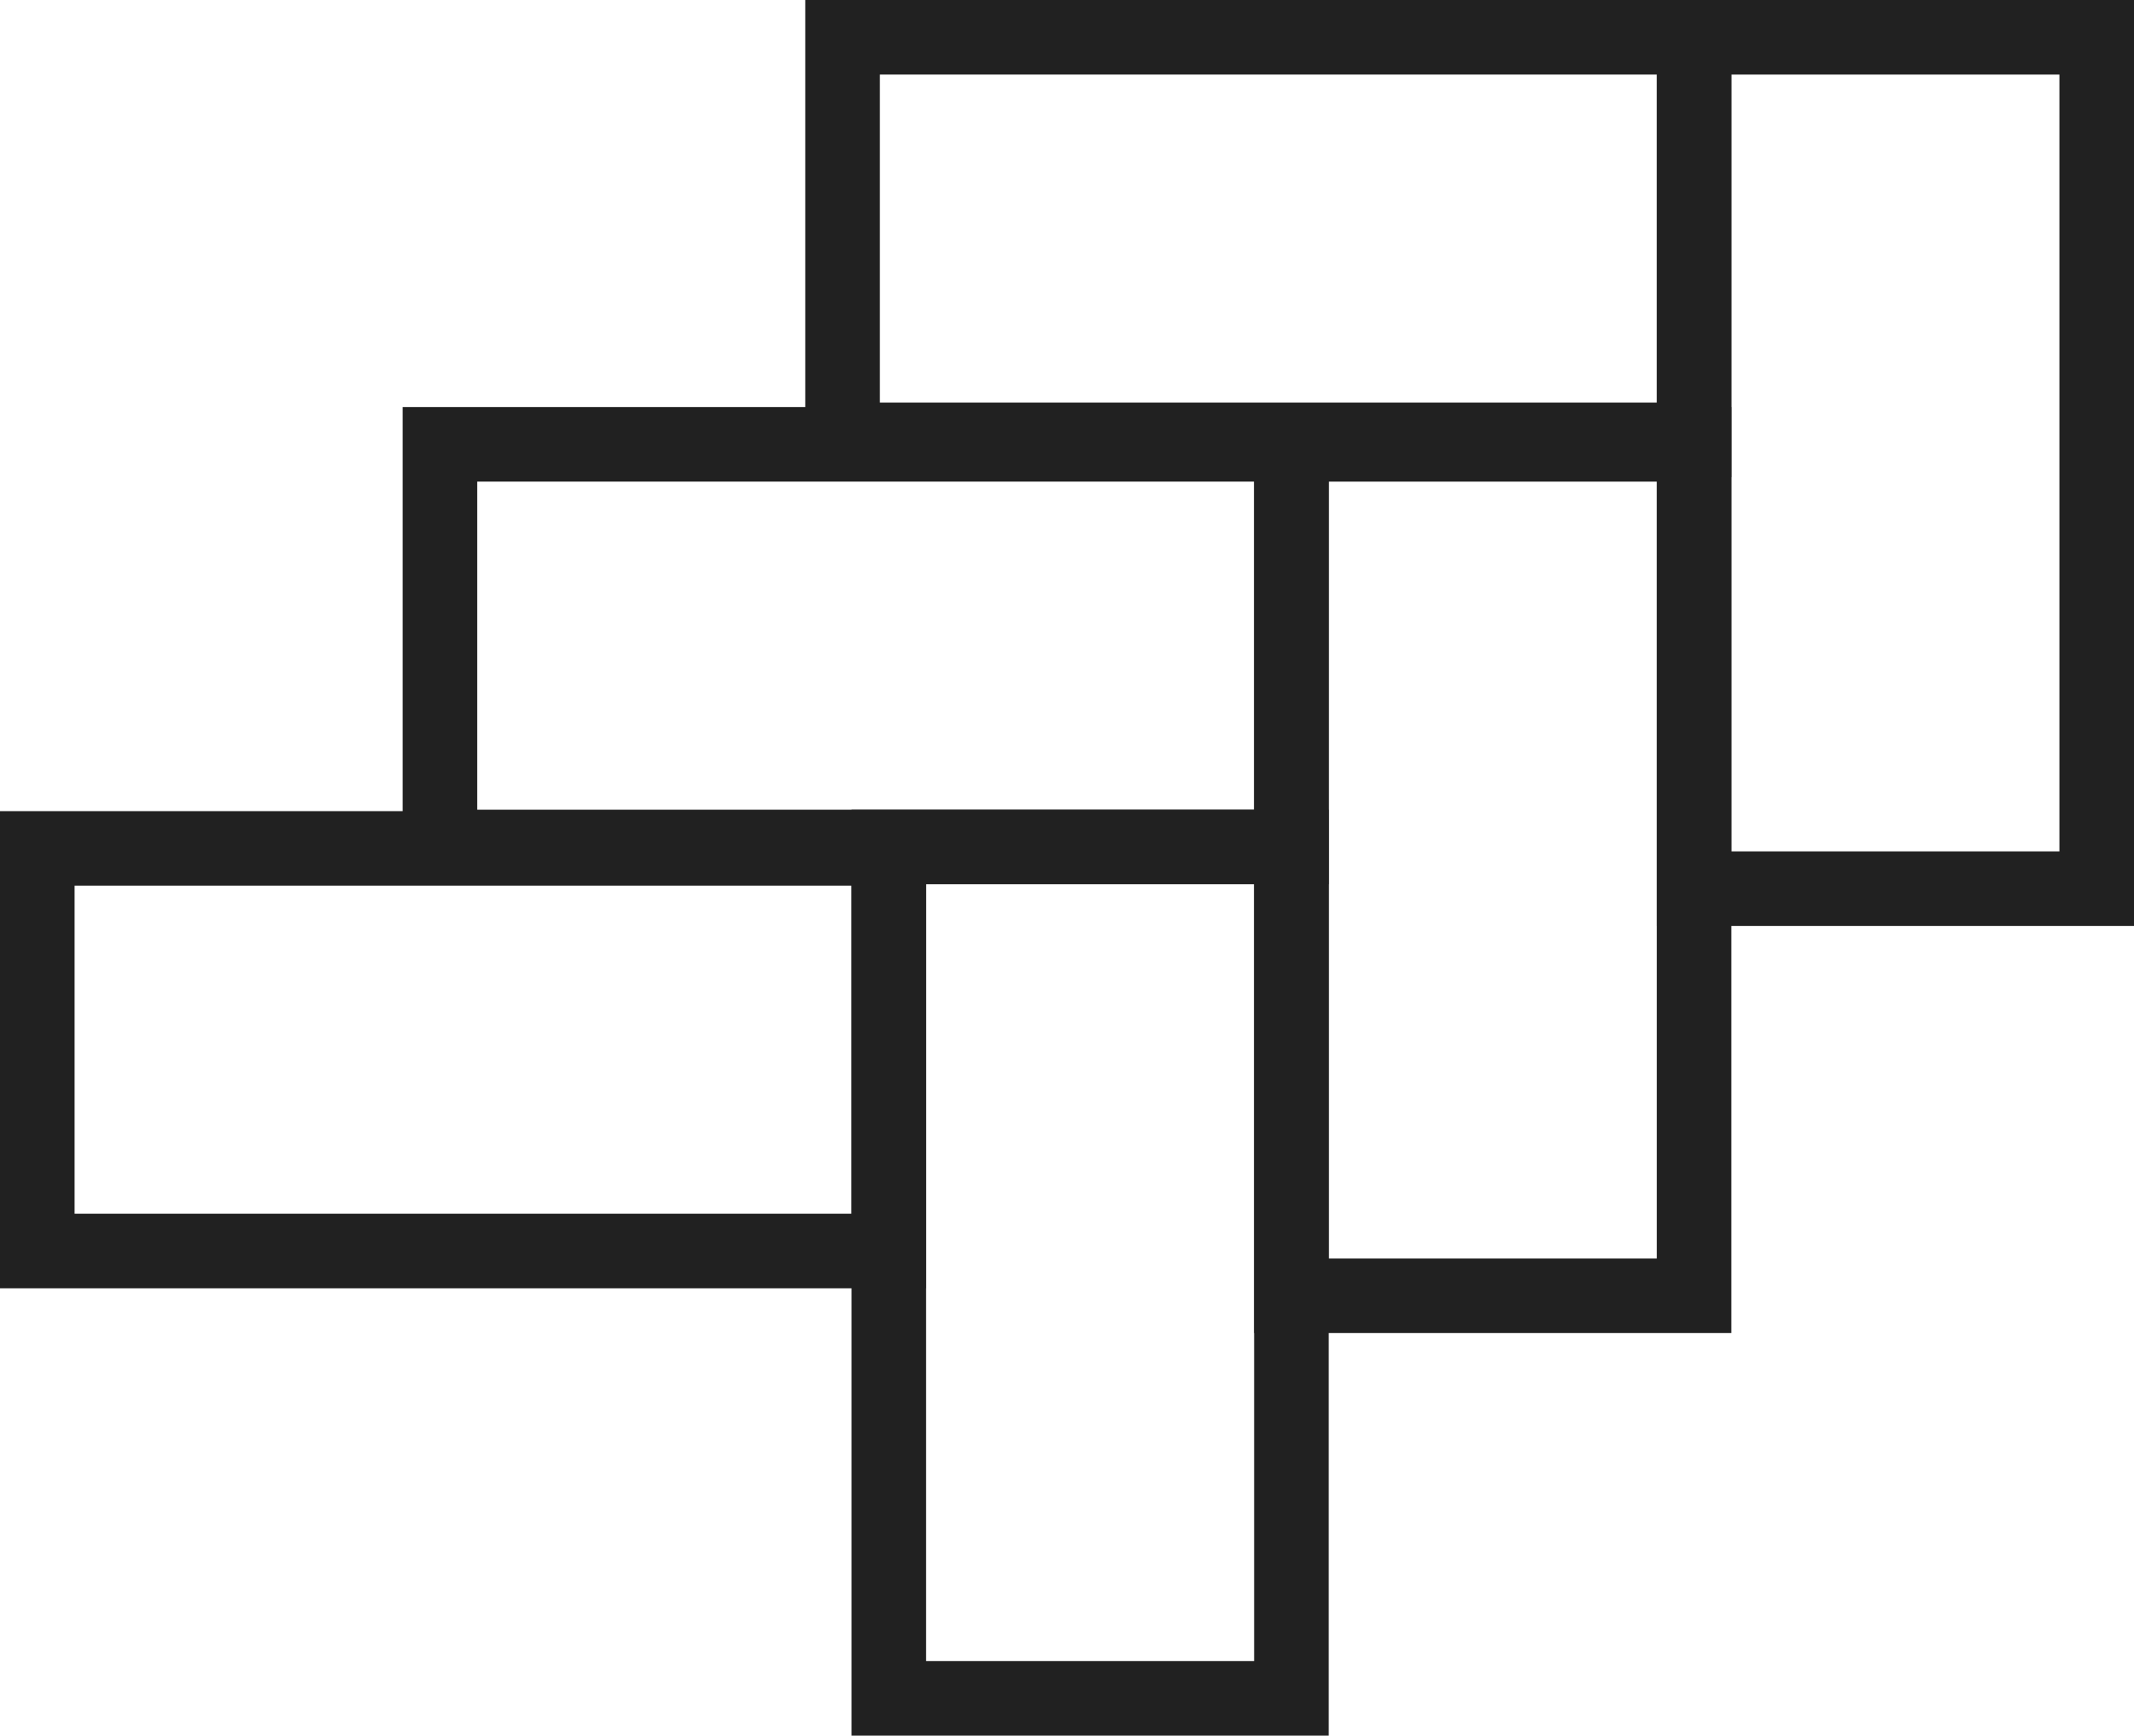 <svg xmlns="http://www.w3.org/2000/svg" id="R&#xE9;teg_2" viewBox="0 0 14.31 11.64"><defs><style> .cls-1 { fill: none; stroke: #212121; stroke-miterlimit: 10; stroke-width: .5px; } </style></defs><g id="R&#xE9;teg_1"><g><rect class="cls-1" x="11.36" y=".25" width="2.7" height="5.71"></rect><rect class="cls-1" x="7.15" y="-1.26" width="2.7" height="5.71" transform="translate(10.1 -6.9) rotate(90)"></rect><rect class="cls-1" x="8.66" y="2.98" width="2.7" height="5.71"></rect><rect class="cls-1" x="4.45" y="1.48" width="2.7" height="5.71" transform="translate(10.14 -1.47) rotate(90)"></rect><rect class="cls-1" x="5.96" y="5.68" width="2.7" height="5.71"></rect><rect class="cls-1" x="1.76" y="4.18" width="2.7" height="5.71" transform="translate(10.14 3.93) rotate(90)"></rect></g></g></svg>